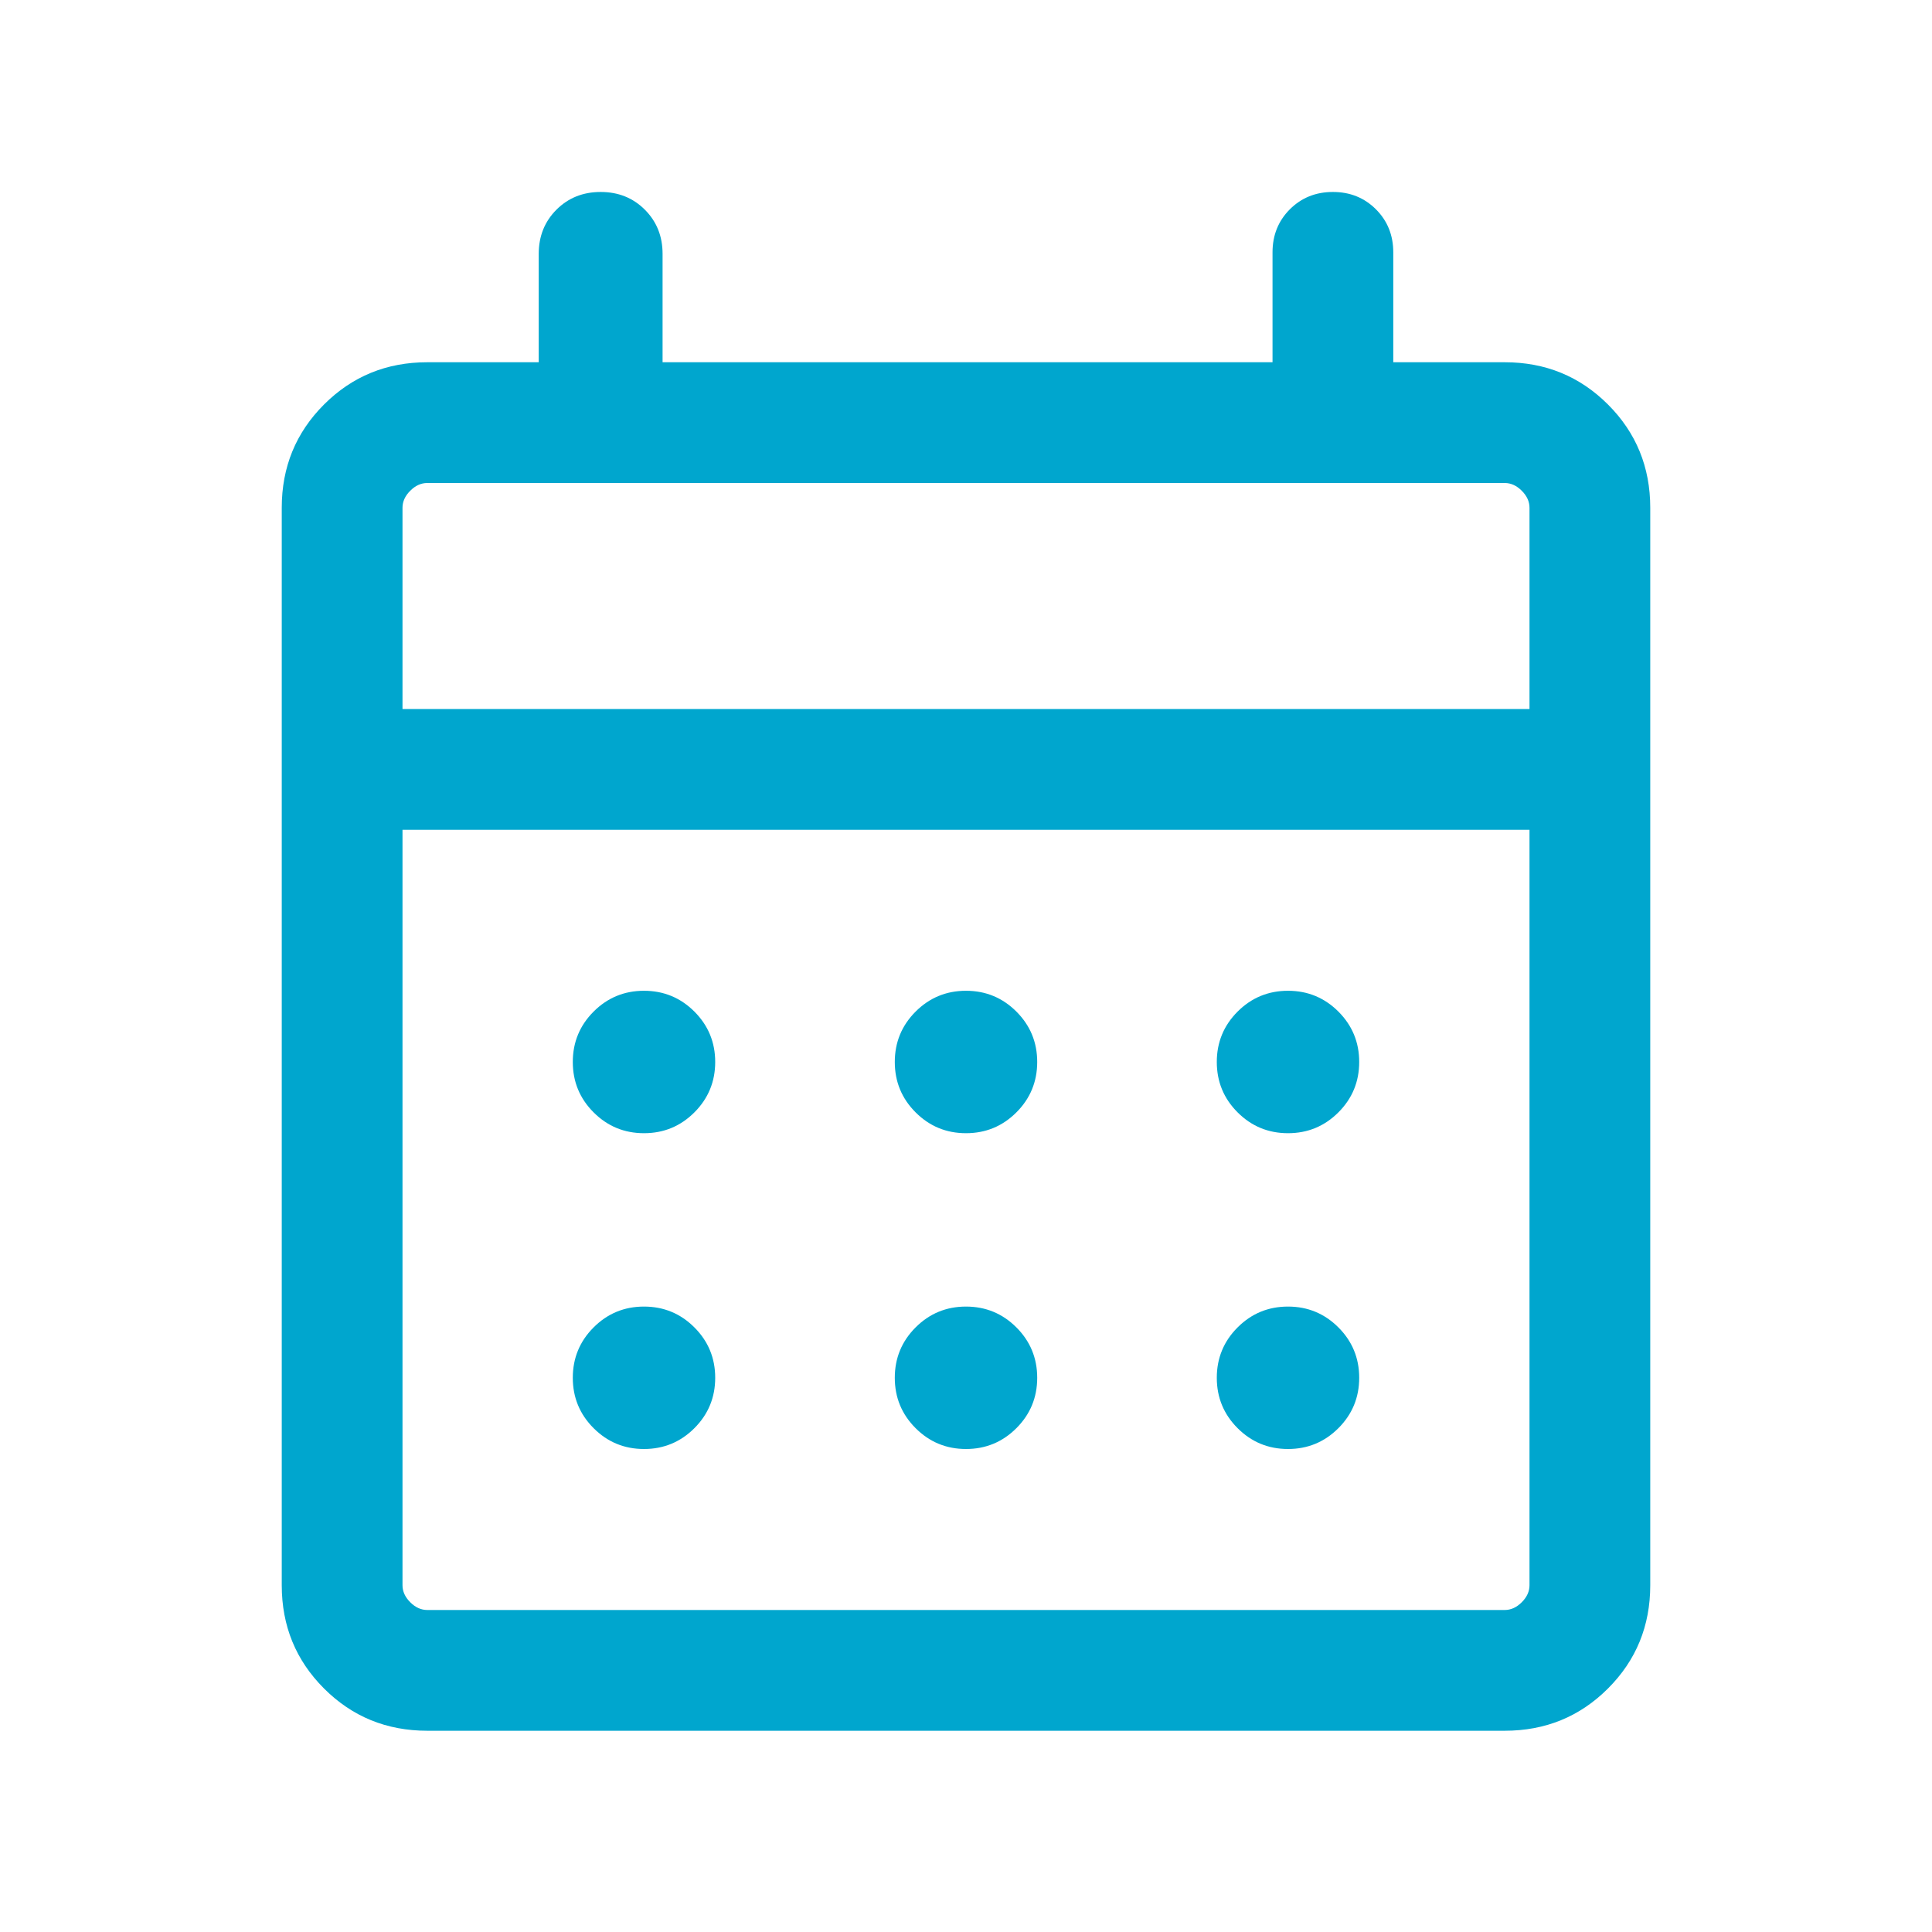 <svg xmlns="http://www.w3.org/2000/svg" width="96" height="96" viewBox="0 0 96 96" fill="none"><path d="M21.231 86C19.21 86 17.5 85.3 16.1 83.9C14.7 82.5 14 80.79 14 78.769V25.231C14 23.21 14.7 21.5 16.1 20.1C17.5 18.7 19.21 18 21.231 18H26.769V12.615C26.769 11.738 27.063 11.006 27.65 10.419C28.237 9.832 28.969 9.539 29.846 9.539C30.723 9.539 31.455 9.832 32.042 10.419C32.629 11.006 32.923 11.738 32.923 12.615V18H63.231V12.539C63.231 11.688 63.518 10.975 64.092 10.4C64.667 9.826 65.38 9.539 66.231 9.539C67.082 9.539 67.795 9.826 68.369 10.4C68.944 10.975 69.231 11.688 69.231 12.539V18H74.769C76.79 18 78.5 18.7 79.9 20.1C81.3 21.5 82 23.21 82 25.231V78.769C82 80.79 81.3 82.5 79.9 83.9C78.5 85.3 76.79 86 74.769 86H21.231ZM21.231 80H74.769C75.077 80 75.359 79.872 75.615 79.615C75.872 79.359 76 79.077 76 78.769V41.231H20V78.769C20 79.077 20.128 79.359 20.385 79.615C20.641 79.872 20.923 80 21.231 80ZM20 35.231H76V25.231C76 24.923 75.872 24.641 75.615 24.385C75.359 24.128 75.077 24 74.769 24H21.231C20.923 24 20.641 24.128 20.385 24.385C20.128 24.641 20 24.923 20 25.231V35.231ZM48 56.308C47.021 56.308 46.186 55.963 45.496 55.273C44.807 54.584 44.462 53.749 44.462 52.769C44.462 51.79 44.807 50.955 45.496 50.265C46.186 49.576 47.021 49.231 48 49.231C48.979 49.231 49.814 49.576 50.504 50.265C51.193 50.955 51.538 51.79 51.538 52.769C51.538 53.749 51.193 54.584 50.504 55.273C49.814 55.963 48.979 56.308 48 56.308ZM32 56.308C31.021 56.308 30.186 55.963 29.496 55.273C28.807 54.584 28.462 53.749 28.462 52.769C28.462 51.79 28.807 50.955 29.496 50.265C30.186 49.576 31.021 49.231 32 49.231C32.979 49.231 33.814 49.576 34.504 50.265C35.193 50.955 35.538 51.79 35.538 52.769C35.538 53.749 35.193 54.584 34.504 55.273C33.814 55.963 32.979 56.308 32 56.308ZM64 56.308C63.021 56.308 62.186 55.963 61.496 55.273C60.807 54.584 60.462 53.749 60.462 52.769C60.462 51.79 60.807 50.955 61.496 50.265C62.186 49.576 63.021 49.231 64 49.231C64.979 49.231 65.814 49.576 66.504 50.265C67.193 50.955 67.538 51.79 67.538 52.769C67.538 53.749 67.193 54.584 66.504 55.273C65.814 55.963 64.979 56.308 64 56.308ZM48 72C47.021 72 46.186 71.655 45.496 70.965C44.807 70.276 44.462 69.441 44.462 68.462C44.462 67.482 44.807 66.647 45.496 65.958C46.186 65.268 47.021 64.923 48 64.923C48.979 64.923 49.814 65.268 50.504 65.958C51.193 66.647 51.538 67.482 51.538 68.462C51.538 69.441 51.193 70.276 50.504 70.965C49.814 71.655 48.979 72 48 72ZM32 72C31.021 72 30.186 71.655 29.496 70.965C28.807 70.276 28.462 69.441 28.462 68.462C28.462 67.482 28.807 66.647 29.496 65.958C30.186 65.268 31.021 64.923 32 64.923C32.979 64.923 33.814 65.268 34.504 65.958C35.193 66.647 35.538 67.482 35.538 68.462C35.538 69.441 35.193 70.276 34.504 70.965C33.814 71.655 32.979 72 32 72ZM64 72C63.021 72 62.186 71.655 61.496 70.965C60.807 70.276 60.462 69.441 60.462 68.462C60.462 67.482 60.807 66.647 61.496 65.958C62.186 65.268 63.021 64.923 64 64.923C64.979 64.923 65.814 65.268 66.504 65.958C67.193 66.647 67.538 67.482 67.538 68.462C67.538 69.441 67.193 70.276 66.504 70.965C65.814 71.655 64.979 72 64 72Z" fill="#00A6CE"></path></svg>